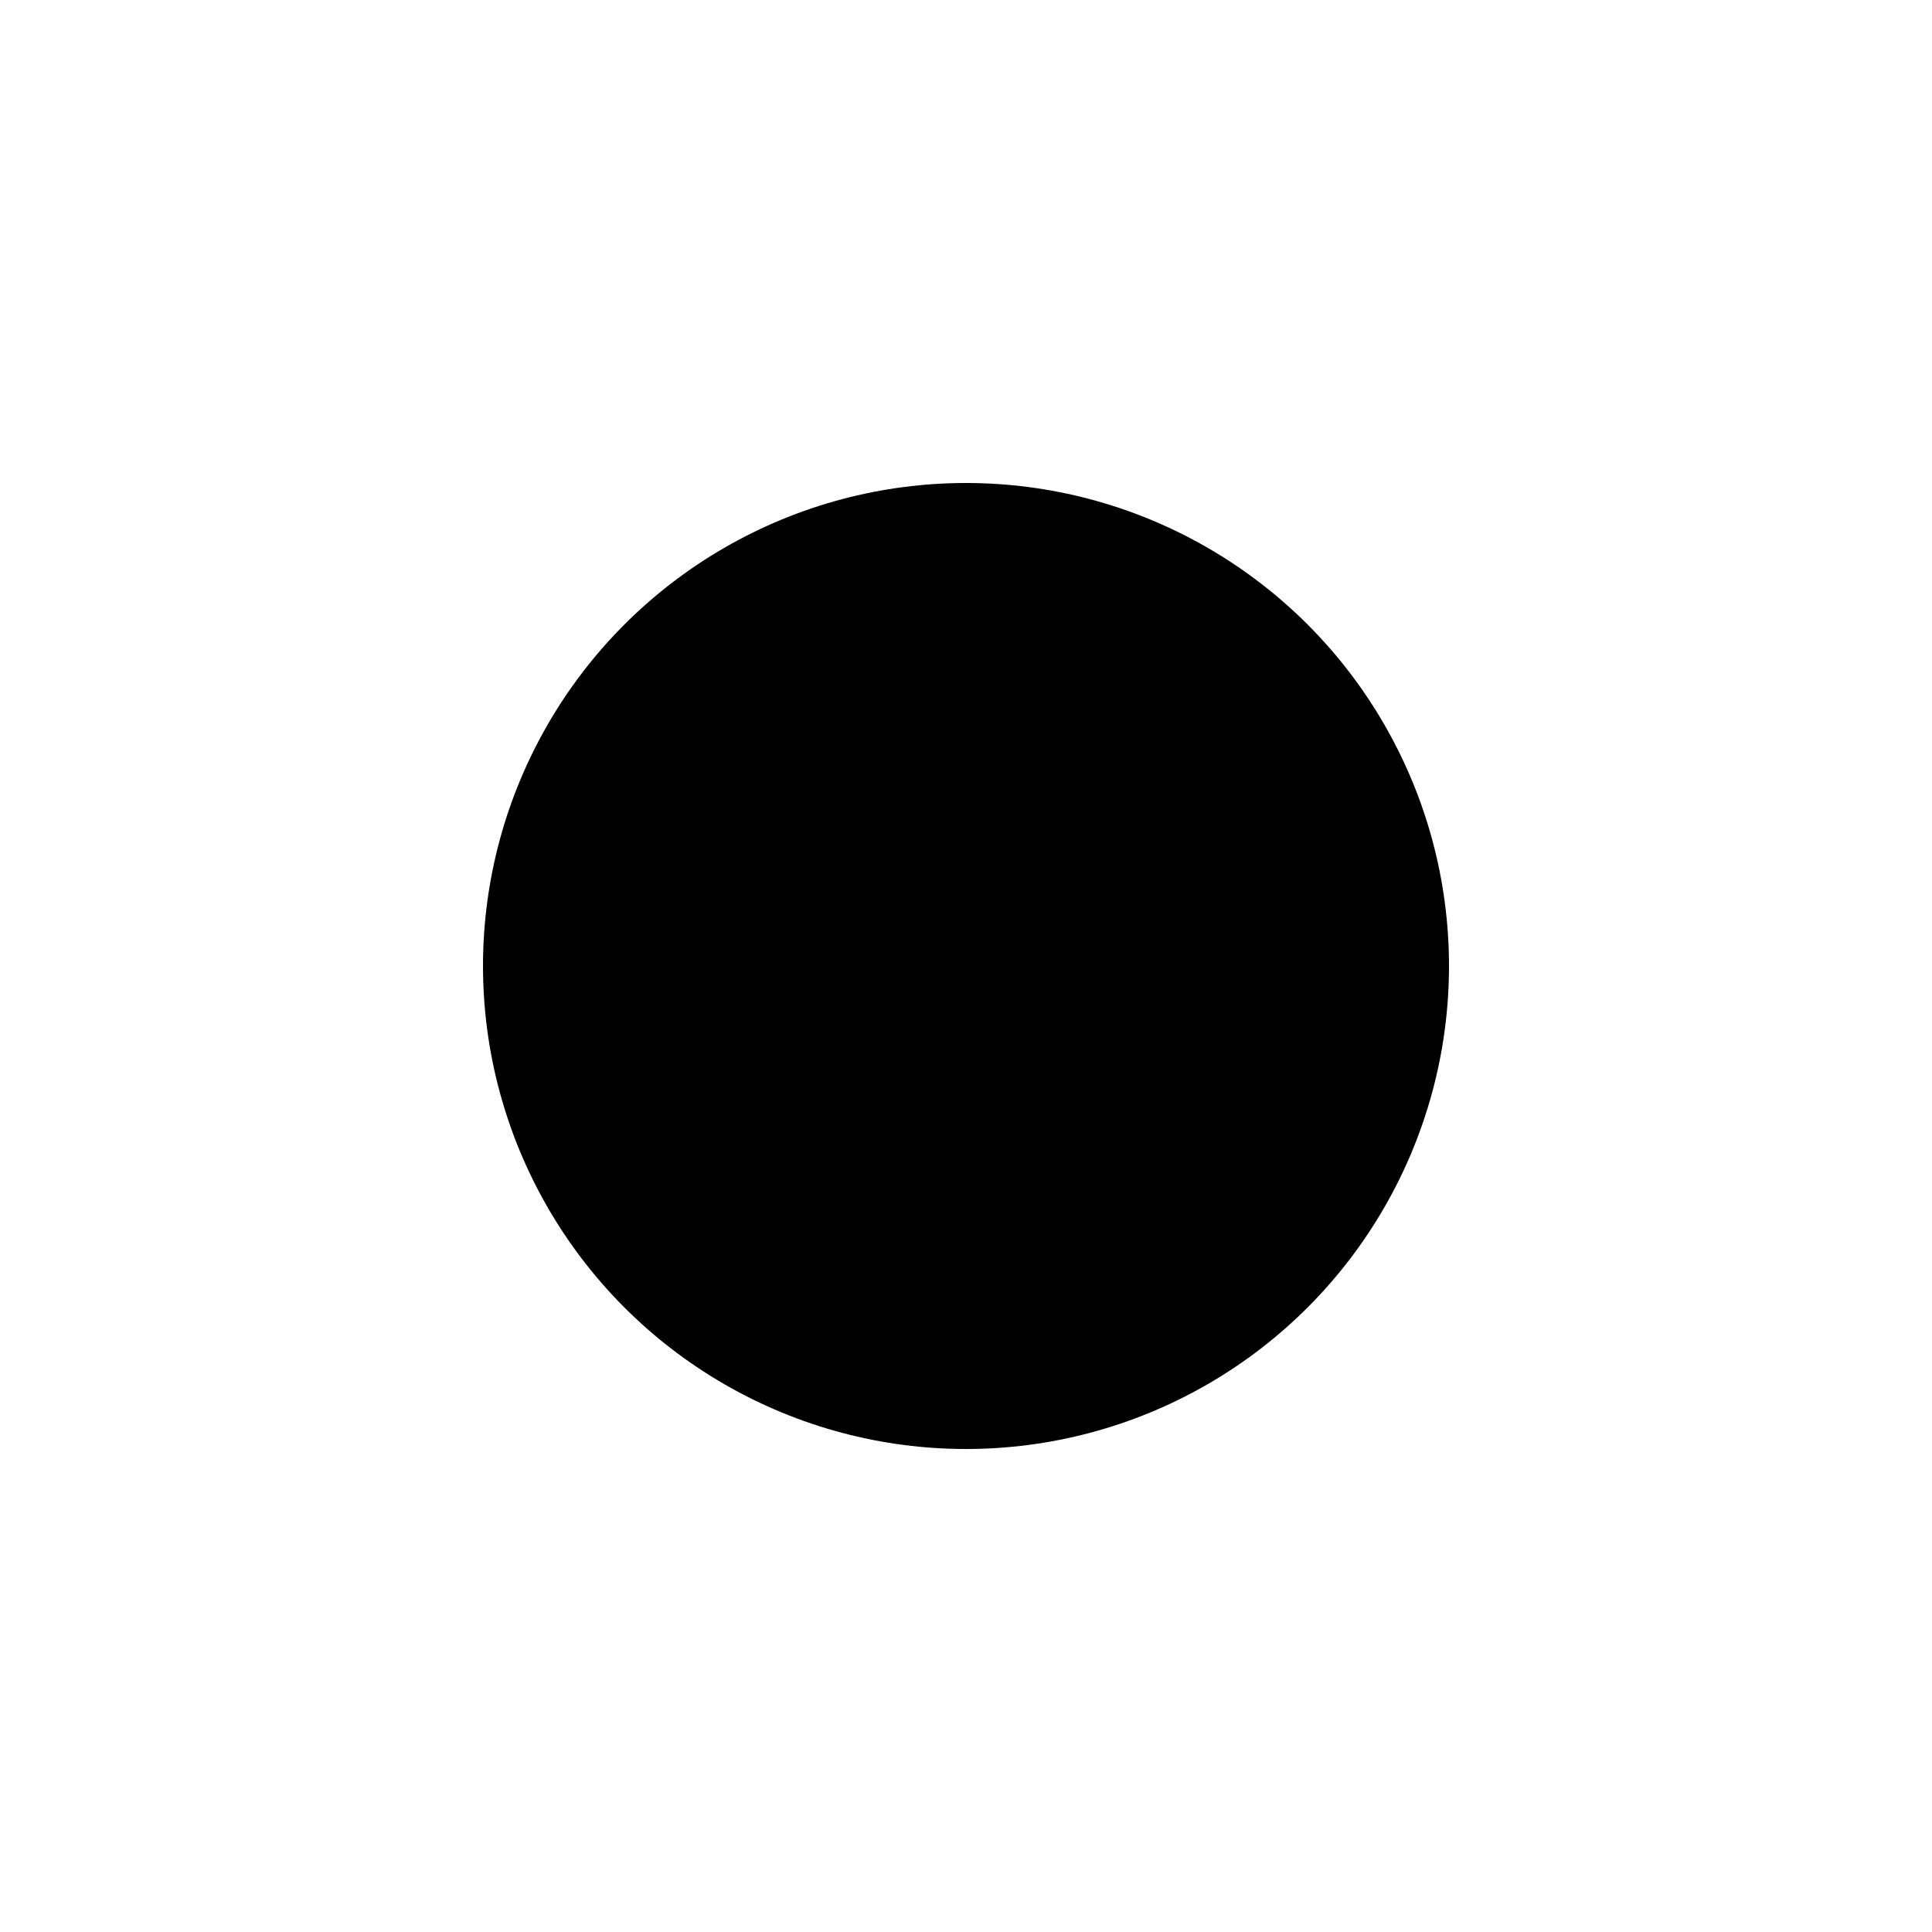 <svg xmlns="http://www.w3.org/2000/svg" width="24" height="24" viewBox="0 0 24 24">
  <defs>
    <style>
      .cls-1 {
        fill: rgba(0,0,0,0);
      }
    </style>
  </defs>
  <g id="icon_btn2_off" transform="translate(331 1586)">
    <circle id="icon_btn2_off-2" data-name="icon_btn2_off" cx="6" cy="6" r="6" transform="translate(-325 -1580)"/>
    <path id="icon_btn2_ov" class="cls-1" d="M12,2A10,10,0,1,0,22,12,10.011,10.011,0,0,0,12,2m0-2A12,12,0,1,1,0,12,12,12,0,0,1,12,0Z" transform="translate(-331 -1586)"/>
  </g>
</svg>
